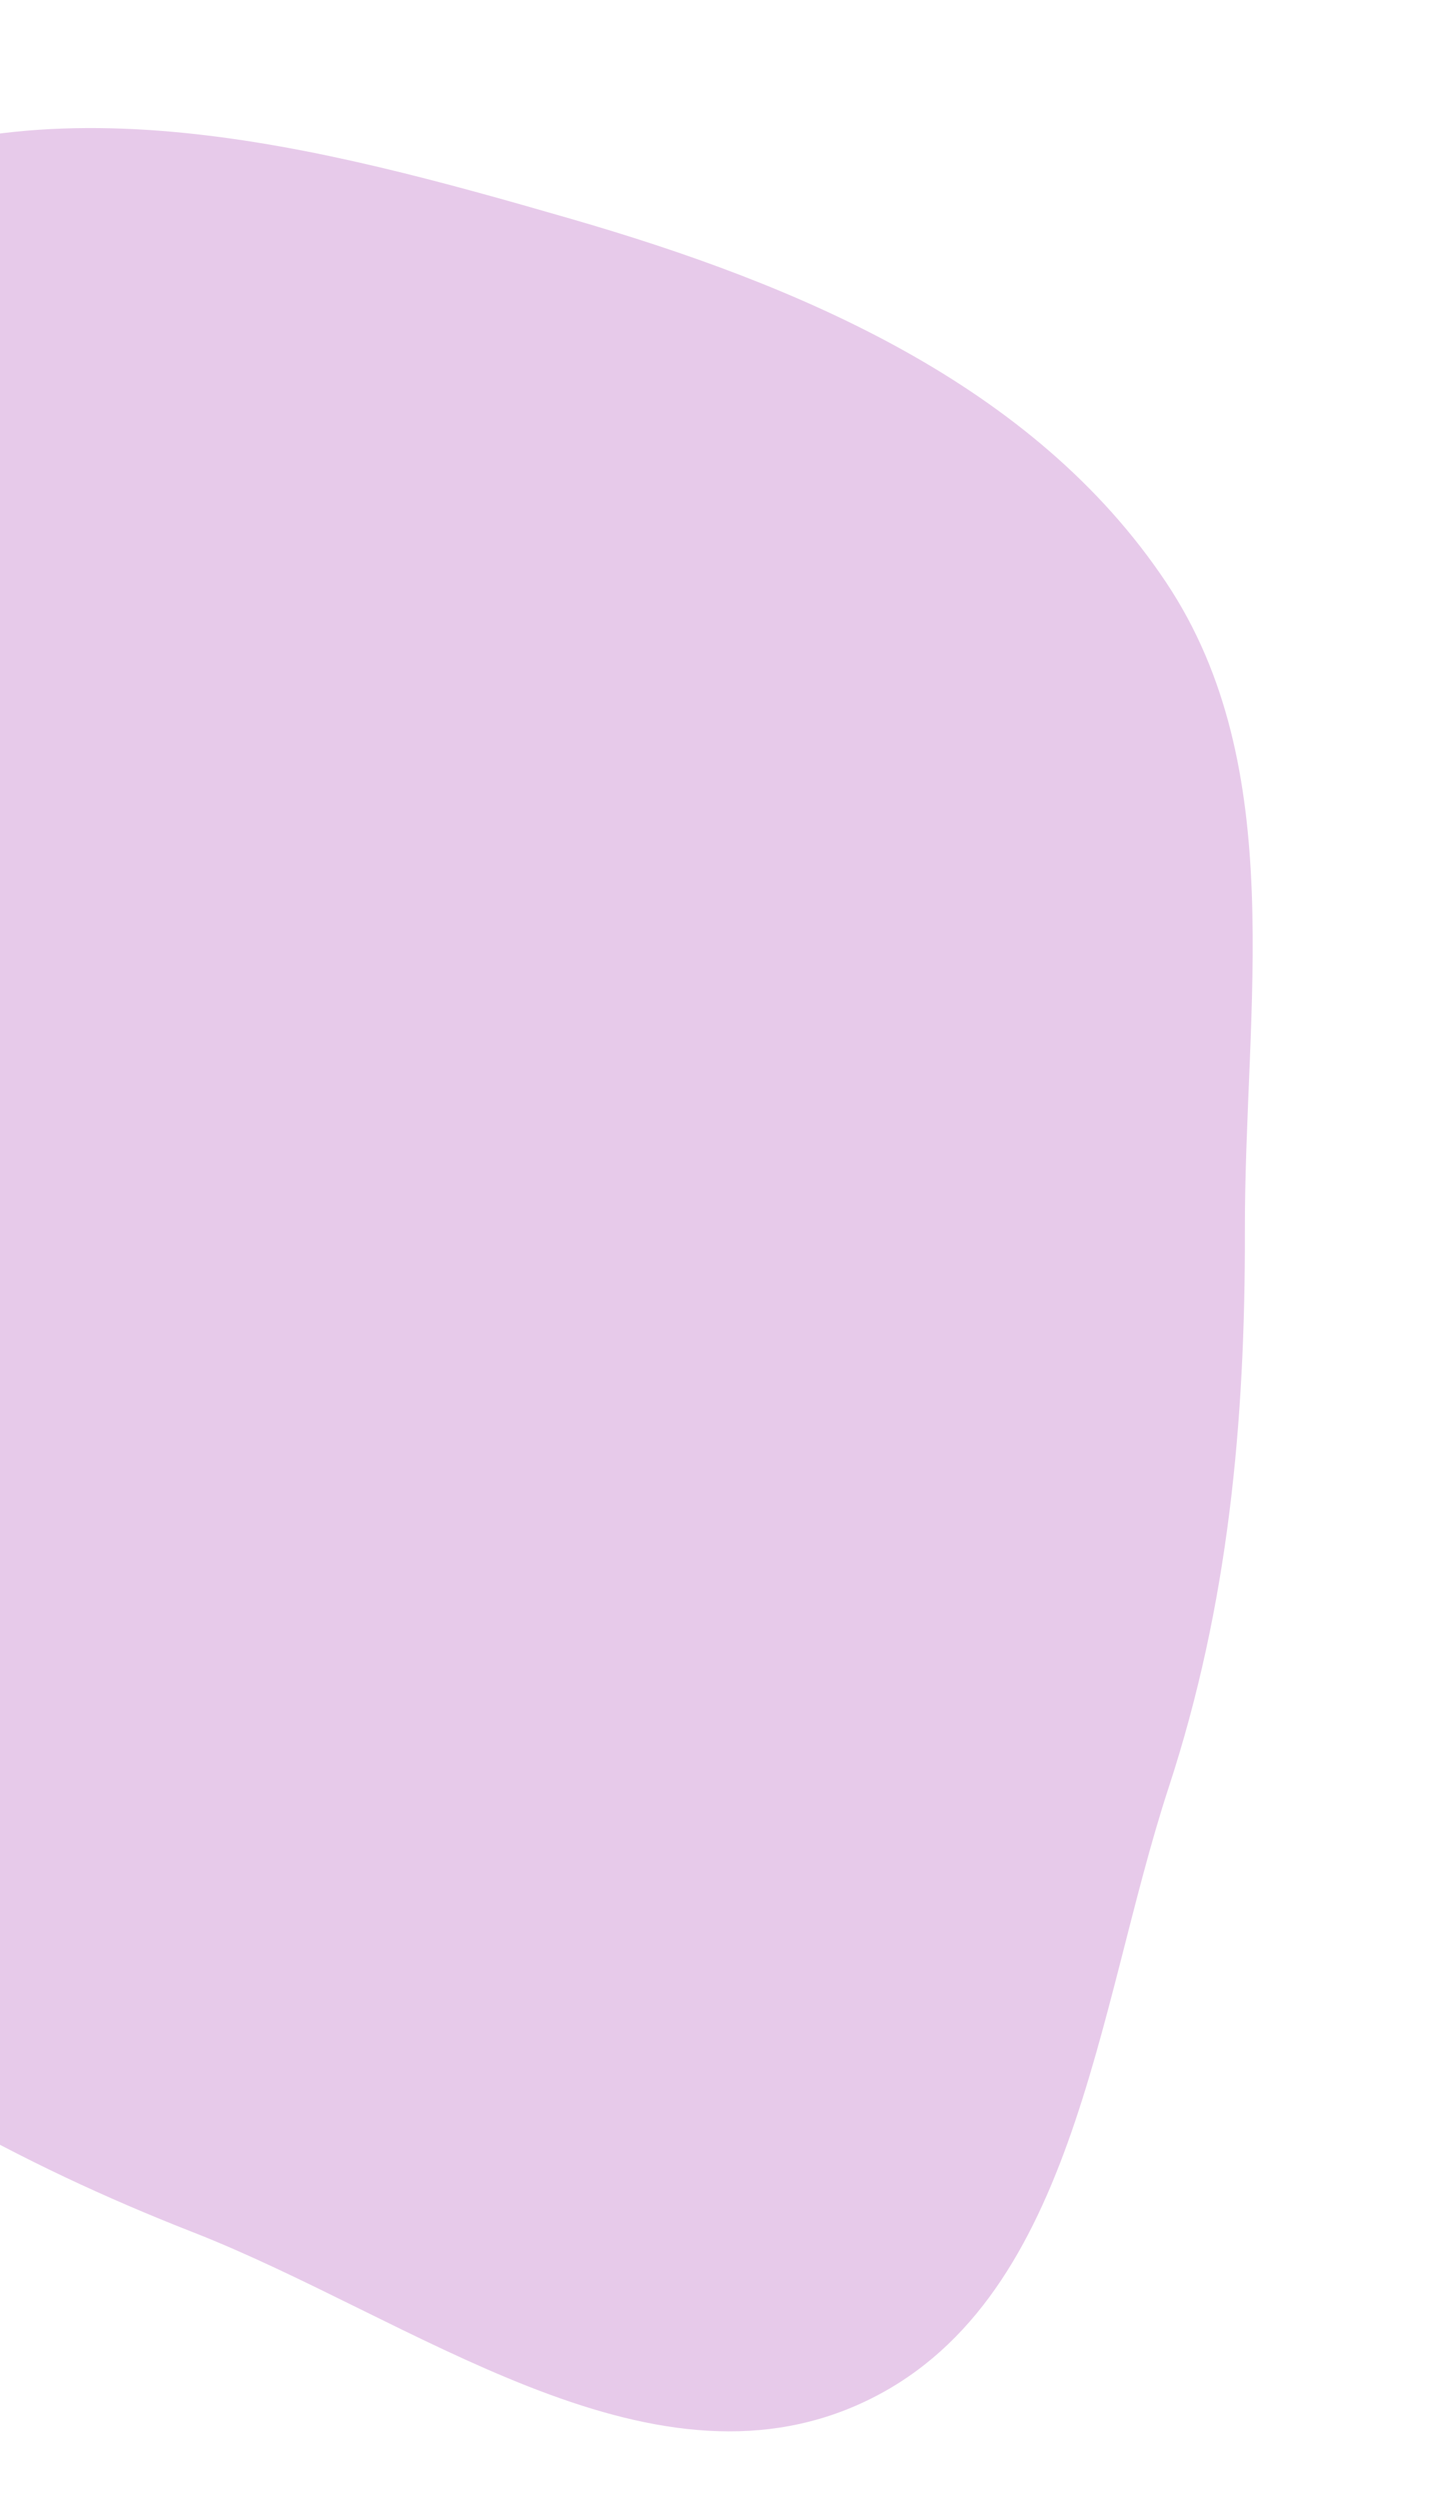 <?xml version="1.0" encoding="UTF-8"?> <svg xmlns="http://www.w3.org/2000/svg" width="411" height="709" viewBox="0 0 411 709" fill="none"> <path fill-rule="evenodd" clip-rule="evenodd" d="M54.737 633.112C4.835 613.586 -39.792 588.779 -80.921 554.43C-127.791 515.286 -183.344 479.634 -199.537 420.754C-216.691 358.381 -192.996 294.006 -169.074 233.902C-142.078 166.077 -118.395 87.807 -53.619 54.144C11.711 20.194 90.977 41.565 161.708 62.003C226.736 80.793 293.237 108.902 330.786 165.219C365.891 217.87 352.972 285.785 353.105 349.066C353.219 403.508 348.441 455.185 331.503 506.926C310.739 570.351 304.948 653.967 244.225 681.653C183.41 709.38 116.98 657.466 54.737 633.112Z" fill="#E7CAEA"></path> </svg> 